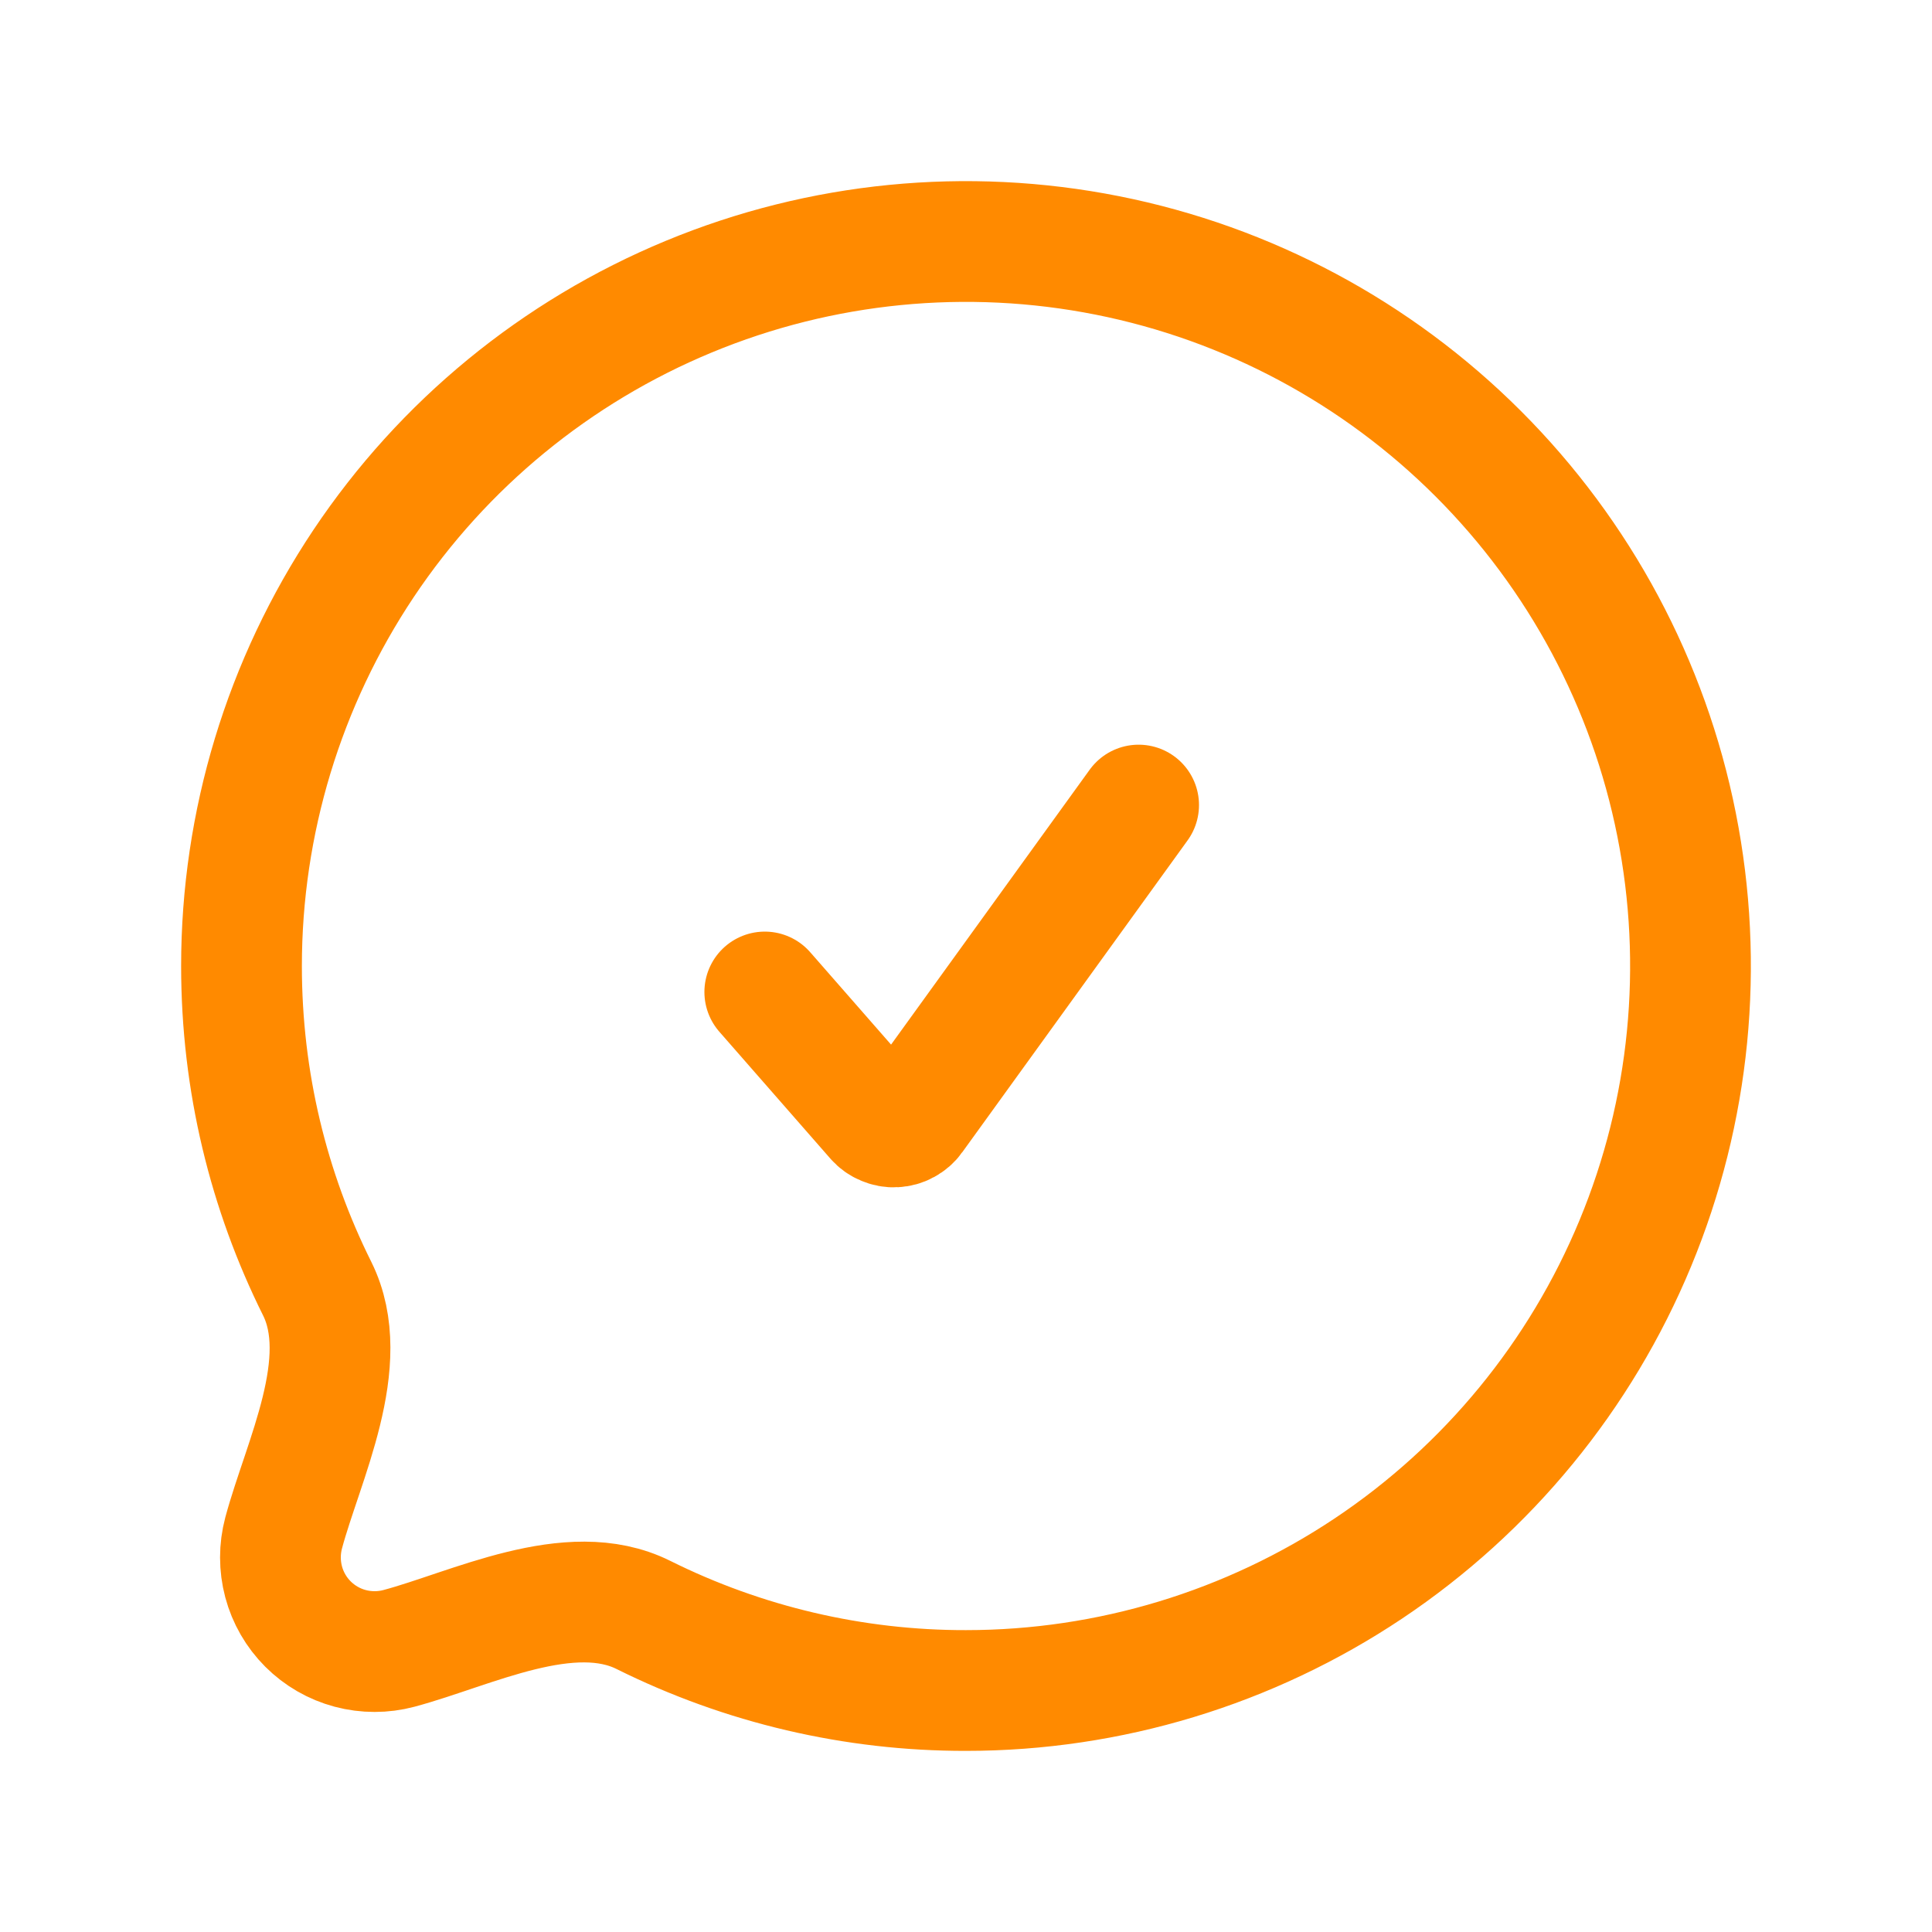 <svg width="20" height="20" viewBox="0 0 20 20" fill="none" xmlns="http://www.w3.org/2000/svg">
<path d="M7.917 10.269L9.066 11.582C9.09 11.61 9.121 11.632 9.156 11.646C9.19 11.661 9.227 11.668 9.264 11.666C9.302 11.664 9.338 11.654 9.371 11.636C9.404 11.618 9.432 11.594 9.454 11.563L11.787 8.334" stroke="#FF8A00" stroke-width="1.25" stroke-linecap="round" stroke-linejoin="round"/>
<path d="M10 17.5C11.483 17.5 12.933 17.06 14.167 16.236C15.4 15.412 16.361 14.241 16.929 12.87C17.497 11.5 17.645 9.992 17.356 8.537C17.067 7.082 16.352 5.746 15.303 4.697C14.254 3.648 12.918 2.933 11.463 2.644C10.008 2.355 8.5 2.503 7.13 3.071C5.759 3.639 4.588 4.6 3.764 5.833C2.94 7.067 2.5 8.517 2.5 10C2.5 11.2 2.782 12.333 3.283 13.339C3.661 14.098 3.136 15.123 2.936 15.87C2.892 16.035 2.892 16.209 2.936 16.375C2.98 16.54 3.067 16.691 3.188 16.812C3.309 16.933 3.46 17.02 3.625 17.064C3.791 17.108 3.965 17.108 4.13 17.064C4.878 16.864 5.902 16.339 6.661 16.718C7.698 17.234 8.841 17.502 10 17.5Z" stroke="#FF8A00" stroke-width="1.25" stroke-linecap="round" stroke-linejoin="round"/>
</svg>
